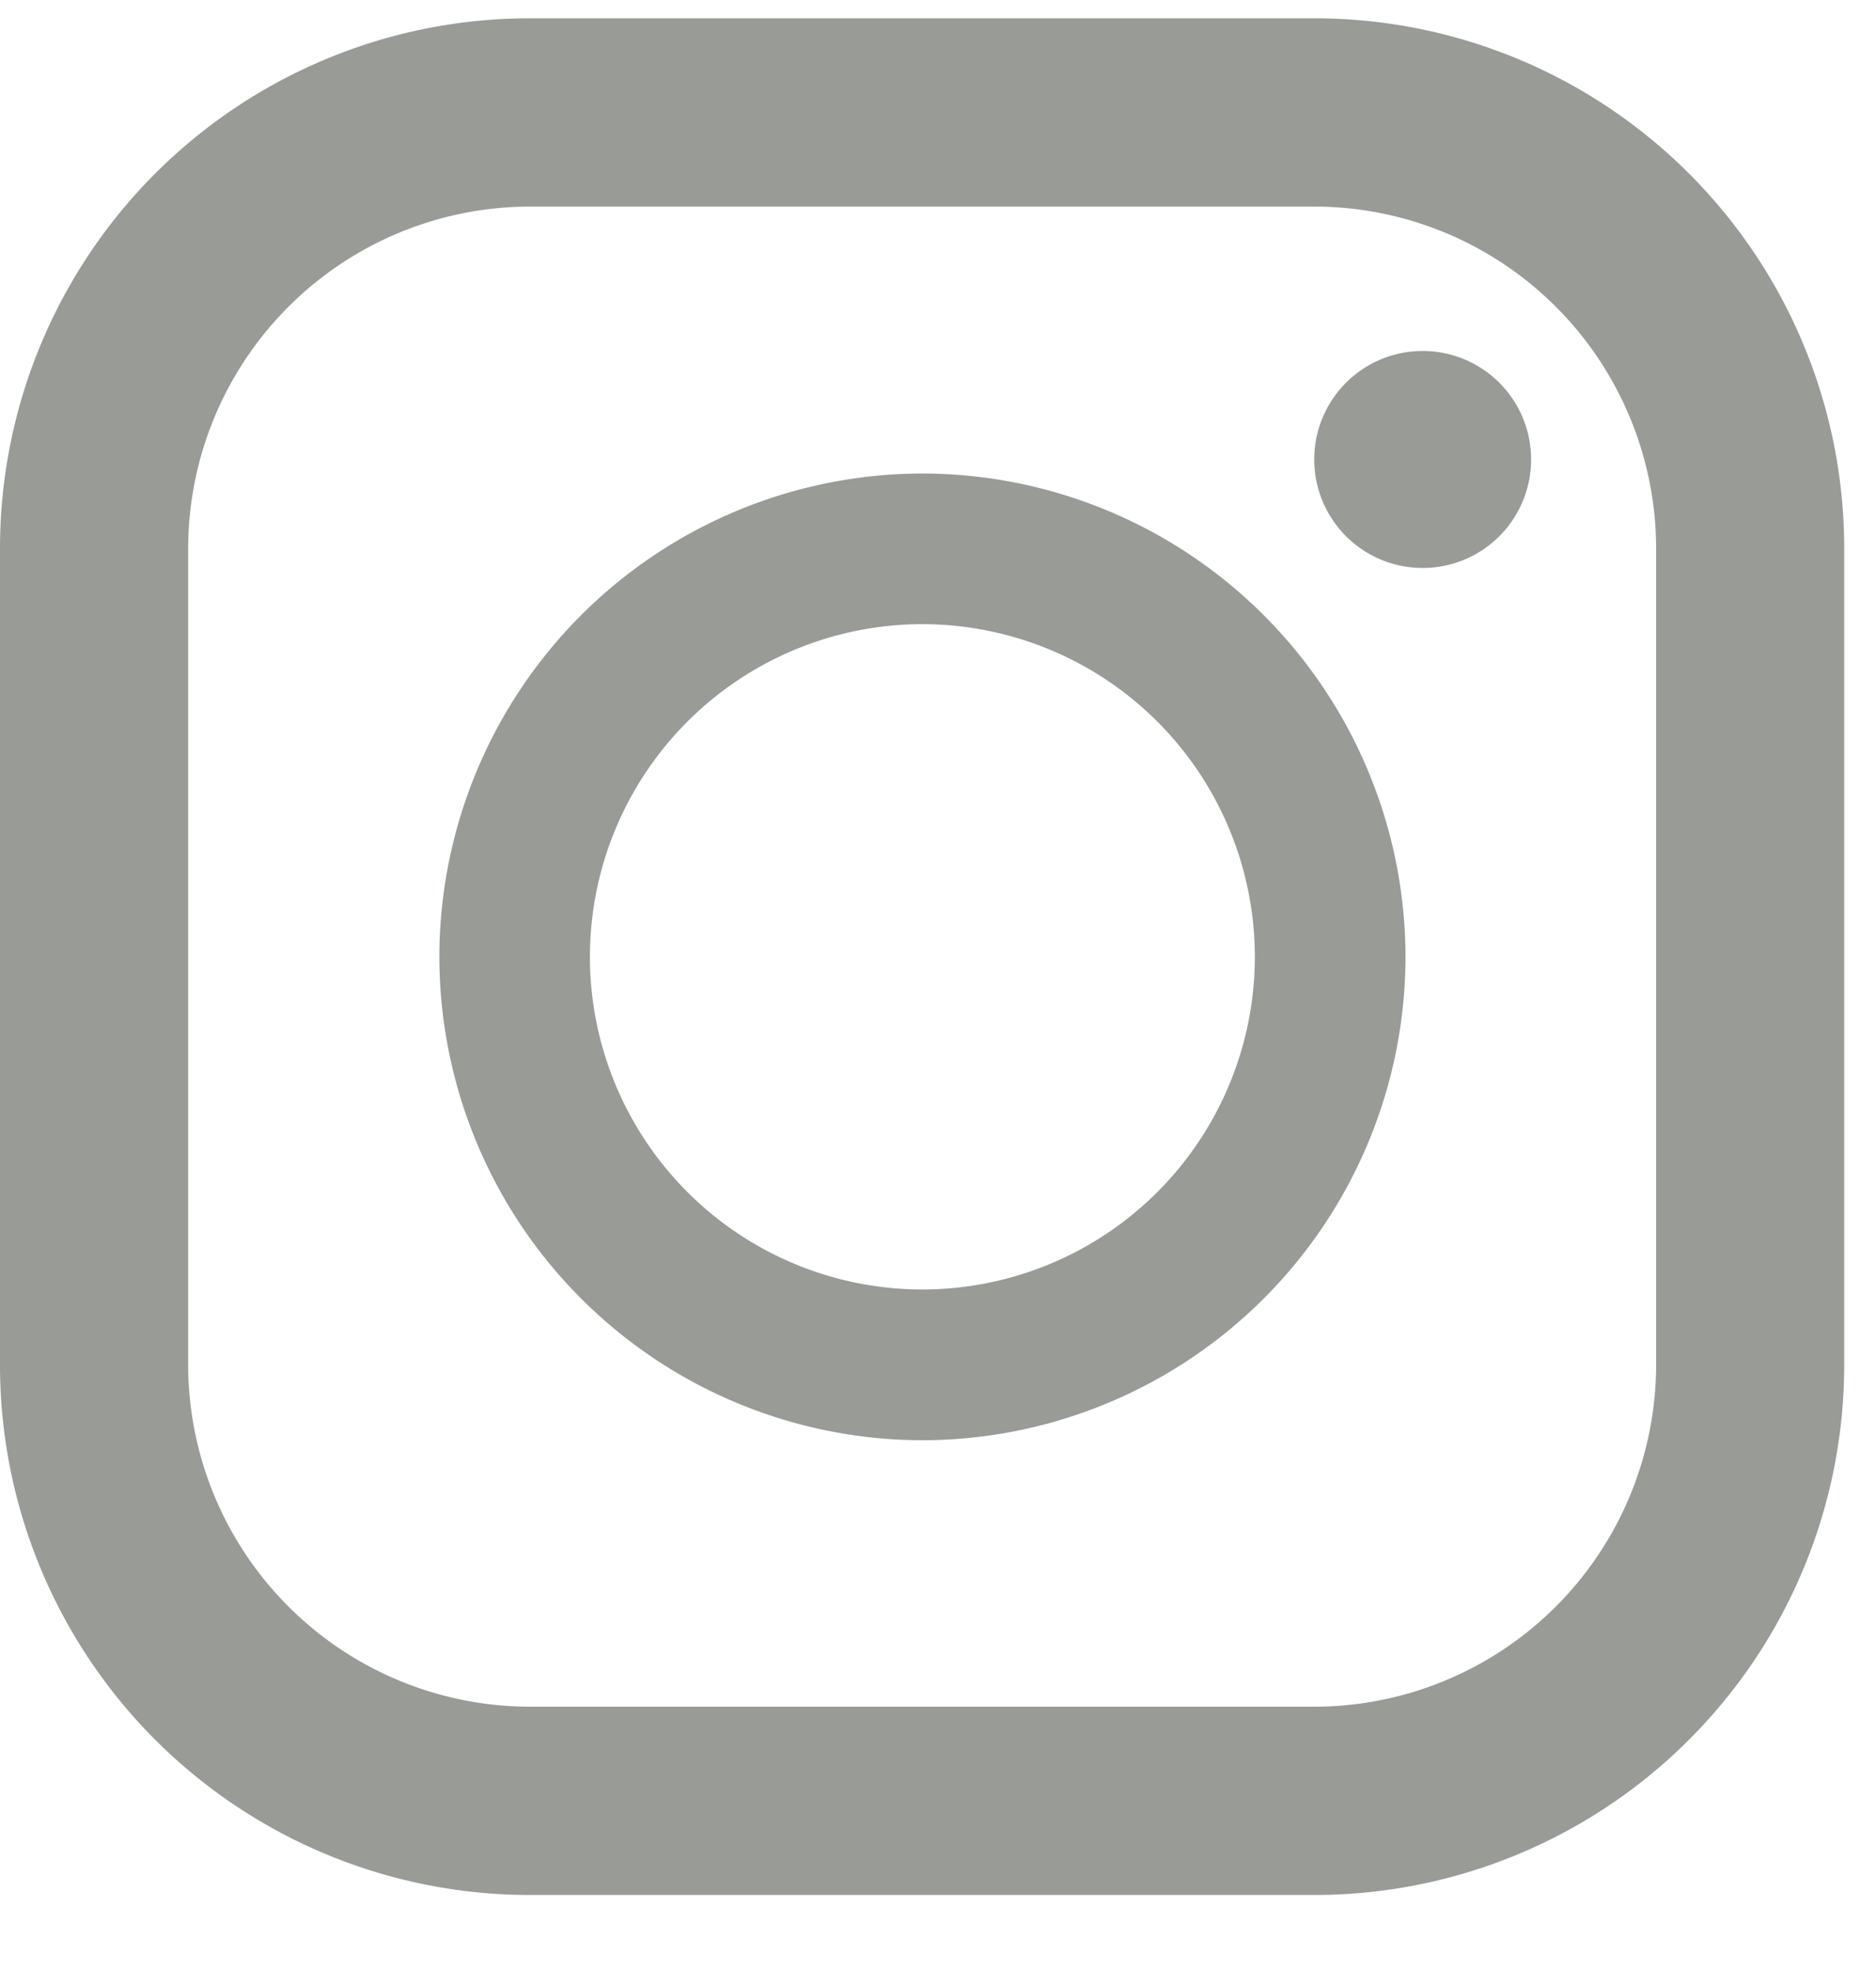 <svg width="20" height="21" fill="none" xmlns="http://www.w3.org/2000/svg"><g clip-path="url(#clip0_2362_5999)" fill="#989B96"><path d="M14.011.195H5.65A5.648 5.648 0 000 5.845v8.695a5.648 5.648 0 005.65 5.65h8.361a5.648 5.648 0 005.65-5.65V5.845a5.648 5.648 0 00-5.65-5.65zM2.006 5.845A3.647 3.647 0 015.65 2.201h8.361a3.647 3.647 0 013.645 3.644v8.695a3.647 3.647 0 01-3.645 3.644H5.65a3.647 3.647 0 01-3.644-3.645V5.845z"/><path d="M9.834 15.345a5.157 5.157 0 005.15-5.15 5.157 5.157 0 00-5.15-5.15 5.157 5.157 0 00-5.15 5.15 5.157 5.157 0 005.15 5.15zm0-8.695a3.547 3.547 0 013.544 3.545 3.547 3.547 0 01-3.544 3.544 3.547 3.547 0 01-3.545-3.544A3.547 3.547 0 019.834 6.65zm5.299-.599a1.156 1.156 0 100-2.311 1.156 1.156 0 000 2.311z"/></g><defs><clipPath id="clip0_2362_5999"><path fill="#fff" transform="translate(0 .195)" d="M0 0h19.667v20H0z"/></clipPath></defs></svg>